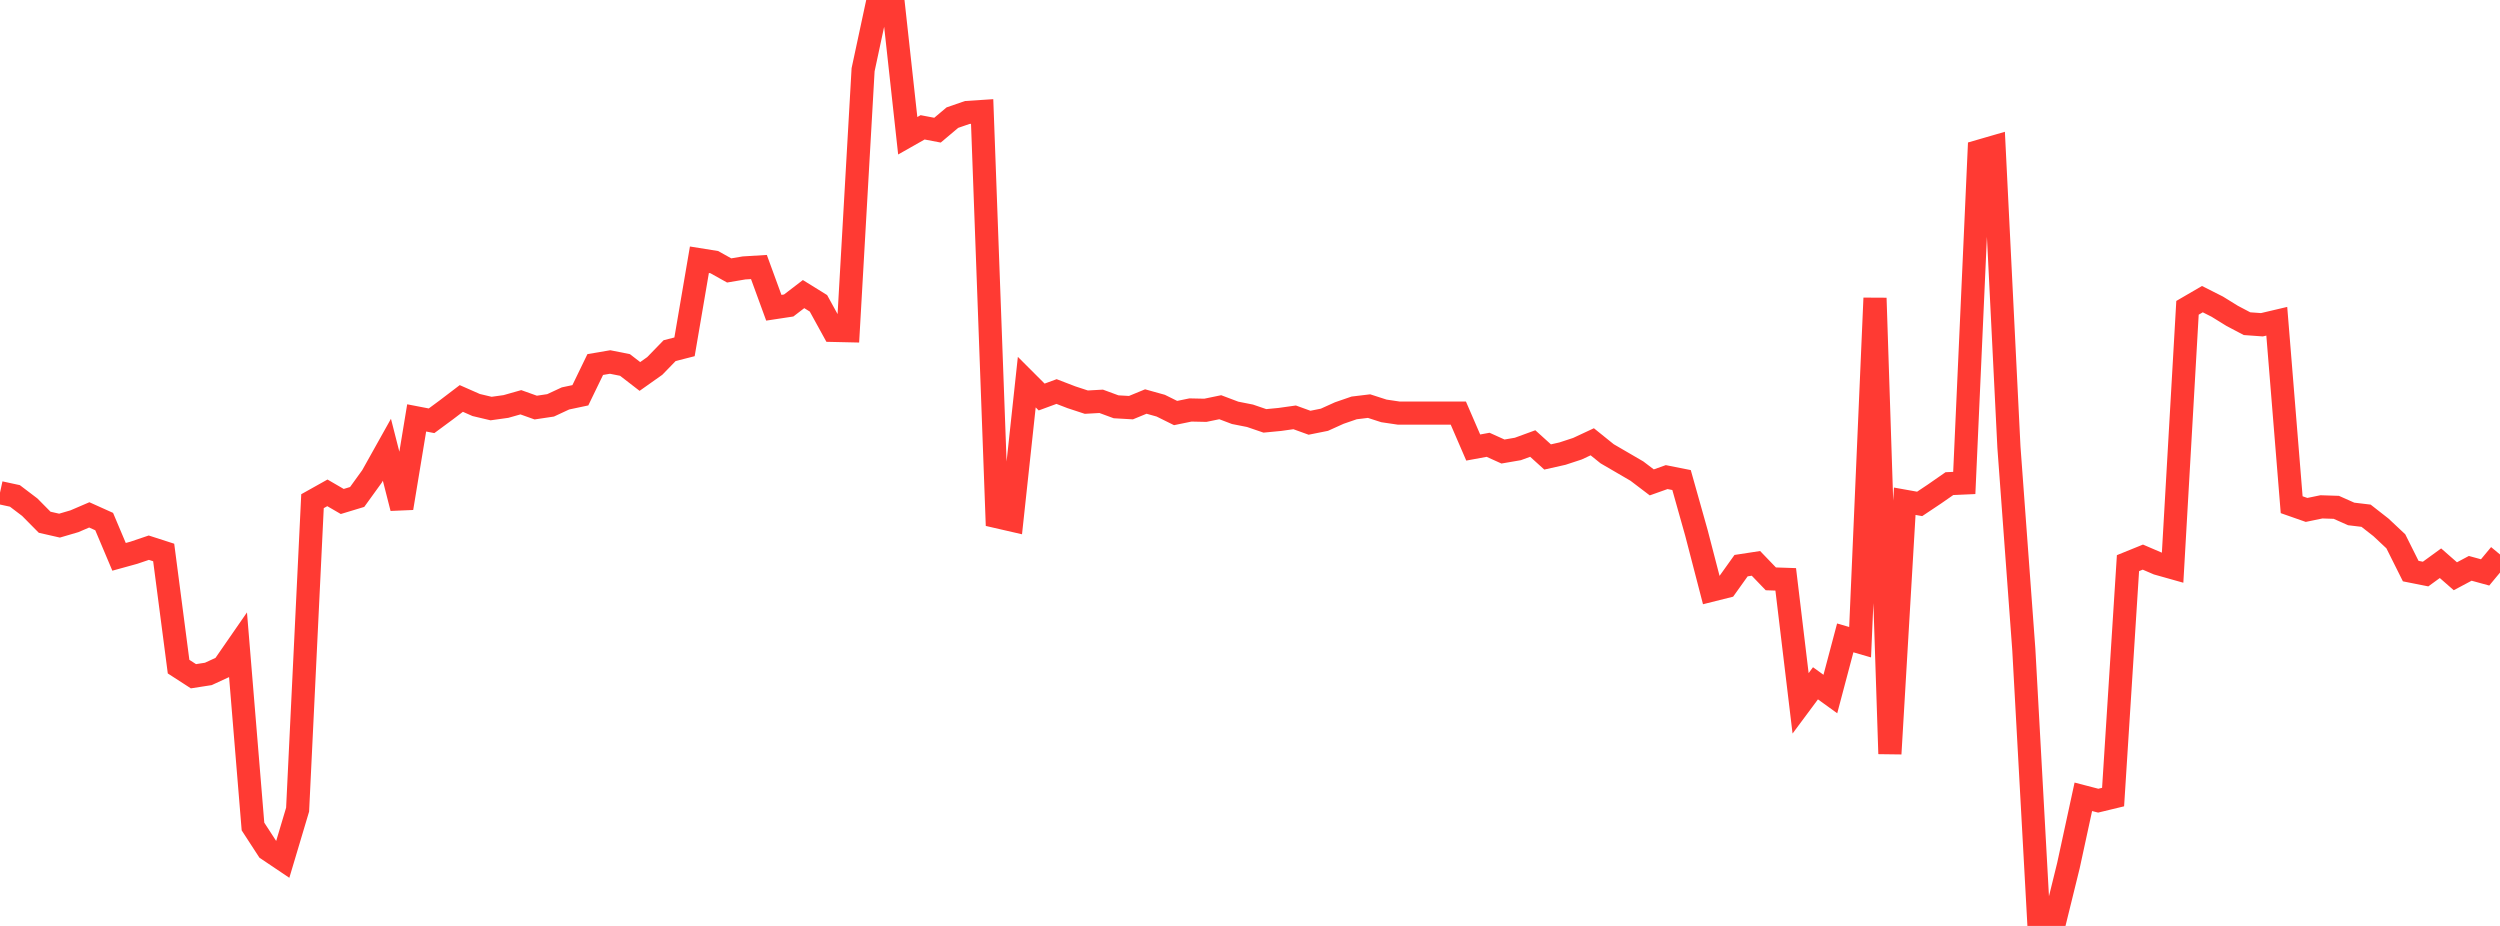 <?xml version="1.0" standalone="no"?>
<!DOCTYPE svg PUBLIC "-//W3C//DTD SVG 1.1//EN" "http://www.w3.org/Graphics/SVG/1.1/DTD/svg11.dtd">

<svg width="135" height="50" viewBox="0 0 135 50" preserveAspectRatio="none" 
  xmlns="http://www.w3.org/2000/svg"
  xmlns:xlink="http://www.w3.org/1999/xlink">


<polyline points="0.0, 26.605 0.804, 26.779 1.607, 27.388 2.411, 28.201 3.214, 28.384 4.018, 28.148 4.821, 27.803 5.625, 28.165 6.429, 30.069 7.232, 29.847 8.036, 29.575 8.839, 29.834 9.643, 35.998 10.446, 36.517 11.25, 36.392 12.054, 36.021 12.857, 34.861 13.661, 44.632 14.464, 45.868 15.268, 46.409 16.071, 43.72 16.875, 27.064 17.679, 26.614 18.482, 27.08 19.286, 26.836 20.089, 25.724 20.893, 24.286 21.696, 27.437 22.5, 22.567 23.304, 22.722 24.107, 22.129 24.911, 21.517 25.714, 21.871 26.518, 22.062 27.321, 21.95 28.125, 21.722 28.929, 22.009 29.732, 21.889 30.536, 21.515 31.339, 21.345 32.143, 19.685 32.946, 19.548 33.75, 19.708 34.554, 20.329 35.357, 19.761 36.161, 18.934 36.964, 18.729 37.768, 14.026 38.571, 14.155 39.375, 14.604 40.179, 14.468 40.982, 14.419 41.786, 16.619 42.589, 16.497 43.393, 15.881 44.196, 16.379 45.0, 17.841 45.804, 17.859 46.607, 3.767 47.411, 0.016 48.214, 0.0 49.018, 7.331 49.821, 6.876 50.625, 7.029 51.429, 6.352 52.232, 6.074 53.036, 6.021 53.839, 27.899 54.643, 28.084 55.446, 20.635 56.25, 21.439 57.054, 21.143 57.857, 21.452 58.661, 21.716 59.464, 21.671 60.268, 21.967 61.071, 22.013 61.875, 21.682 62.679, 21.906 63.482, 22.304 64.286, 22.139 65.089, 22.156 65.893, 21.99 66.696, 22.293 67.5, 22.452 68.304, 22.727 69.107, 22.65 69.911, 22.537 70.714, 22.828 71.518, 22.667 72.321, 22.304 73.125, 22.027 73.929, 21.93 74.732, 22.189 75.536, 22.308 76.339, 22.308 77.143, 22.308 77.946, 22.308 78.75, 22.308 79.554, 24.167 80.357, 24.019 81.161, 24.382 81.964, 24.244 82.768, 23.95 83.571, 24.676 84.375, 24.495 85.179, 24.231 85.982, 23.856 86.786, 24.504 87.589, 24.971 88.393, 25.439 89.196, 26.049 90.0, 25.763 90.804, 25.923 91.607, 28.775 92.411, 31.872 93.214, 31.671 94.018, 30.545 94.821, 30.422 95.625, 31.258 96.429, 31.285 97.232, 37.98 98.036, 36.898 98.839, 37.478 99.643, 34.446 100.446, 34.679 101.25, 16.097 102.054, 40.704 102.857, 27.067 103.661, 27.211 104.464, 26.675 105.268, 26.116 106.071, 26.08 106.875, 8.17 107.679, 7.937 108.482, 24.143 109.286, 35.077 110.089, 49.687 110.893, 50.0 111.696, 46.738 112.5, 43.027 113.304, 43.236 114.107, 43.042 114.911, 30.41 115.714, 30.084 116.518, 30.429 117.321, 30.655 118.125, 16.622 118.929, 16.154 119.732, 16.559 120.536, 17.056 121.339, 17.479 122.143, 17.537 122.946, 17.348 123.75, 27.254 124.554, 27.536 125.357, 27.37 126.161, 27.396 126.964, 27.753 127.768, 27.849 128.571, 28.477 129.375, 29.231 130.179, 30.839 130.982, 30.999 131.786, 30.414 132.589, 31.118 133.393, 30.69 134.196, 30.91 135.0, 29.942" fill="none" stroke="#ff3a33" stroke-width="1.25"/>

</svg>